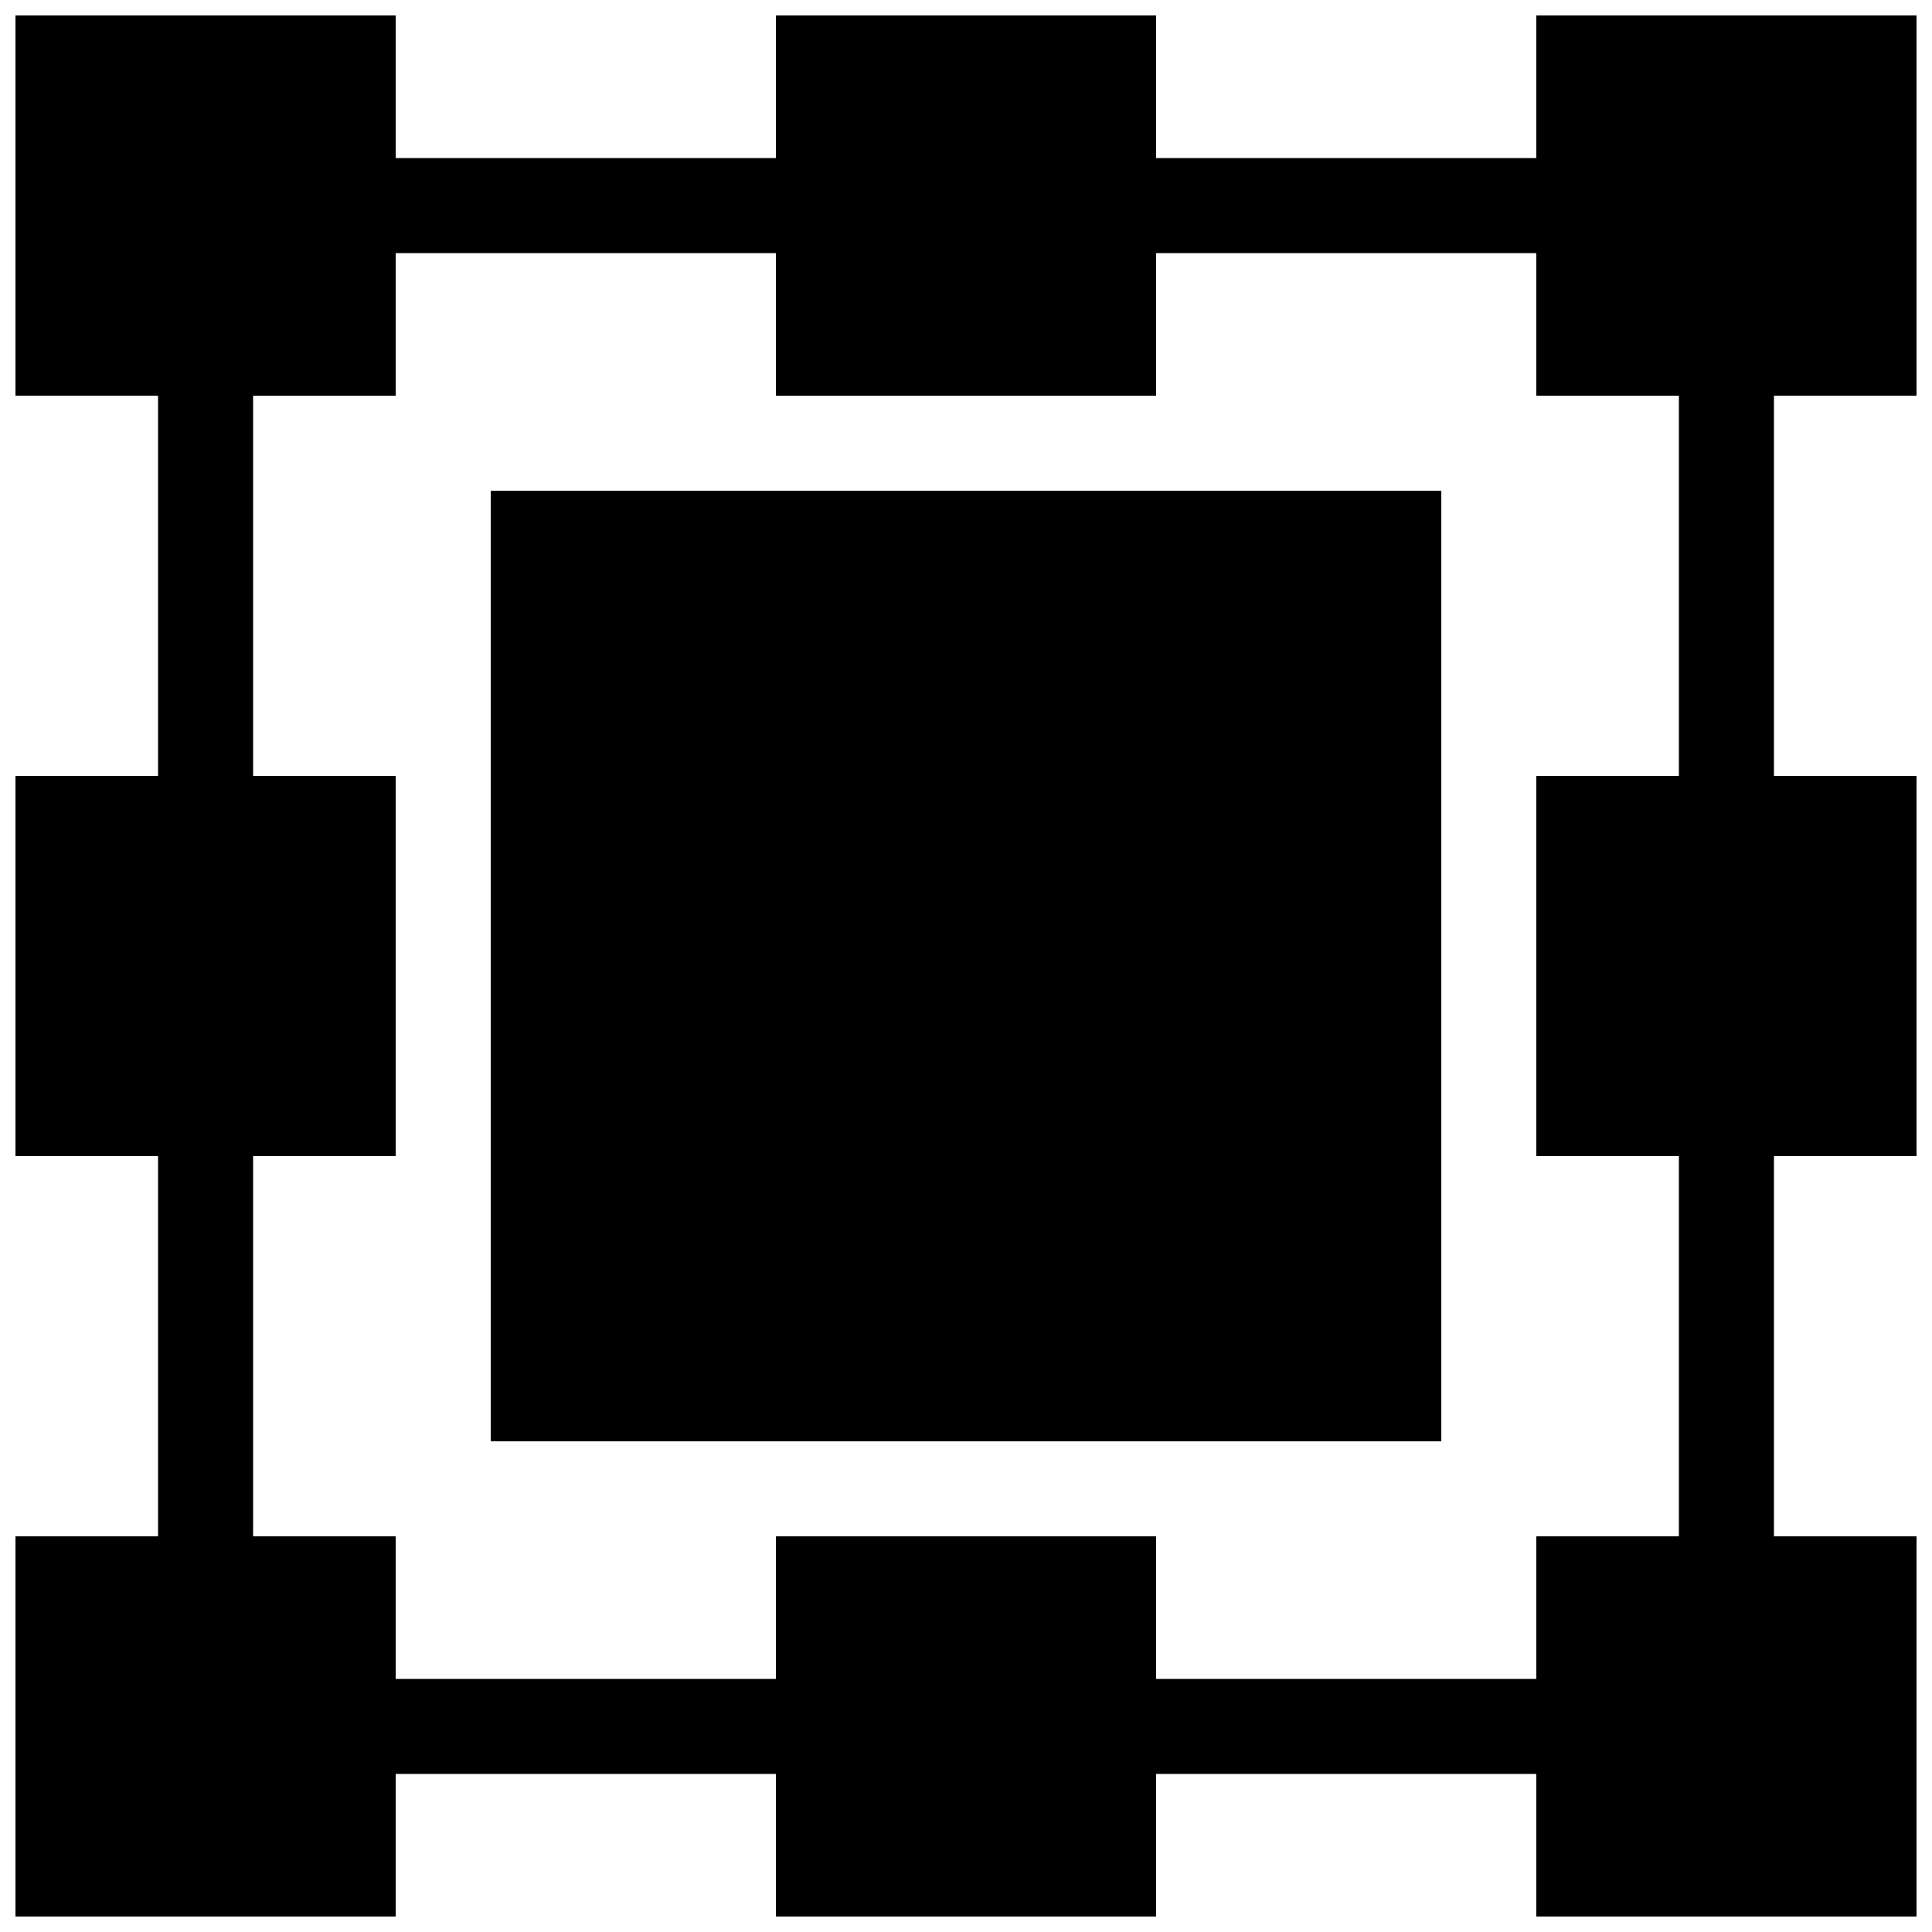 <?xml version="1.0" encoding="UTF-8"?>
<!-- Uploaded to: ICON Repo, www.svgrepo.com, Generator: ICON Repo Mixer Tools -->
<svg width="800px" height="800px" version="1.1" viewBox="144 144 512 512" xmlns="http://www.w3.org/2000/svg">
 <defs>
  <clipPath id="a">
   <path d="m148.09 148.09h503.81v503.81h-503.81z"/>
  </clipPath>
 </defs>
 <g clip-path="url(#a)">
  <path d="m651.9 248.86v-100.76h-100.76v37.785h-100.76v-37.785h-100.76v37.785h-100.76v-37.785h-100.76v100.76h37.785v100.76h-37.785v100.76h37.785v100.76h-37.785v100.76h100.76v-37.785h100.76v37.785h100.76v-37.785h100.76v37.785h100.76v-100.76h-37.785v-100.76h37.785v-100.76h-37.785v-100.76zm-100.76 340.07h-100.76v-37.785h-100.76v37.785h-100.76v-37.785h-37.785v-100.76h37.785v-100.76h-37.785v-100.76h37.785v-37.785h100.76v37.785h100.76v-37.785h100.76v37.785h37.785v100.76h-37.785v100.76h37.785v100.76h-37.785zm-277.09-314.88h251.91v251.91h-251.91z"/>
 </g>
</svg>